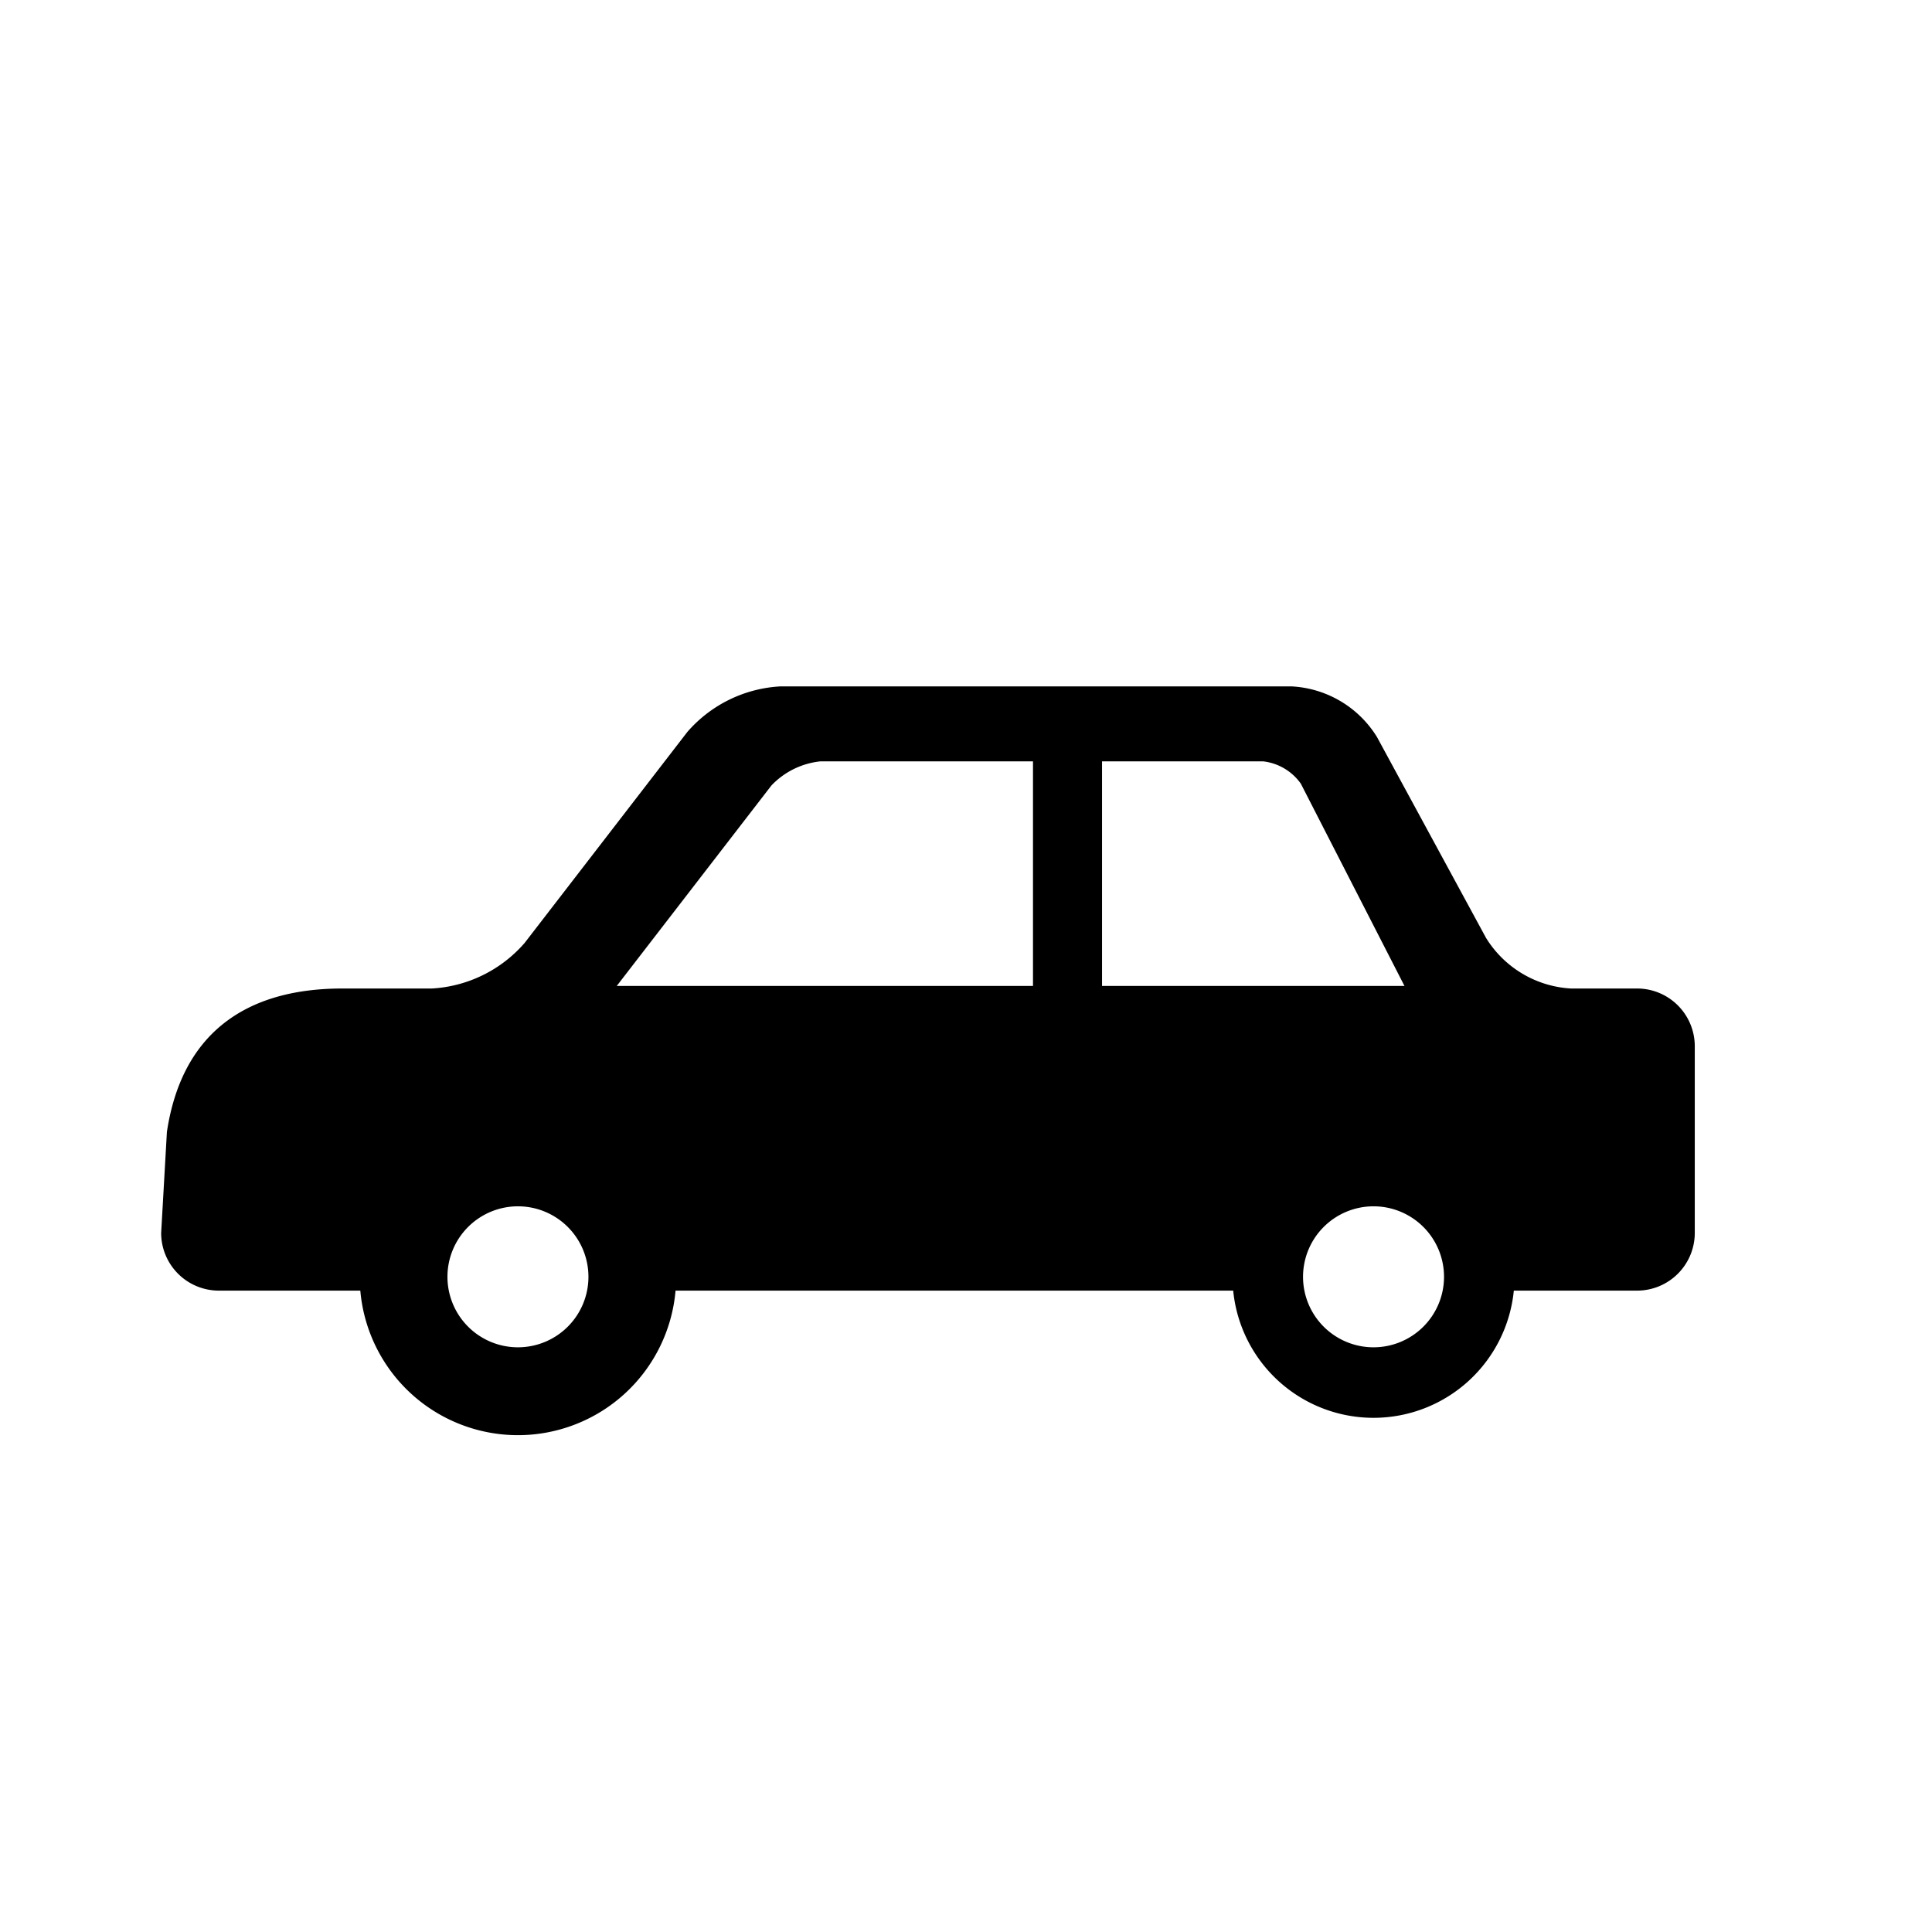 <?xml version="1.0" encoding="UTF-8"?> <svg xmlns="http://www.w3.org/2000/svg" id="レイヤー_1" data-name="レイヤー 1" width="80" height="80" viewBox="0 0 80 80"><path d="M67.794,40.932h-2.74a4.426,4.426,0,0,1-3.52-2.094l-4.517-8.321a4.421,4.421,0,0,0-3.52-2.094H32.3a5.495,5.495,0,0,0-3.839,1.886L21.723,39.046A5.495,5.495,0,0,1,17.884,40.932H14.179c-4.13,0-6.673,1.97-7.268,5.94l-.238,4.187a2.39,2.39,0,0,0,2.383,2.383h5.864a6.551,6.551,0,0,0,13.053,0h23.091a5.838,5.838,0,0,0,11.62,0h5.11a2.39,2.39,0,0,0,2.383-2.383V43.315A2.39,2.39,0,0,0,67.794,40.932Zm-46.348,14.857a2.919,2.919,0,1,1,2.92-2.919A2.919,2.919,0,0,1,21.446,55.789ZM42.774,40.825H25.539l.899-1.165,5.504-7.134a3.266,3.266,0,0,1,2.032-1H42.774Zm2.859,0V31.527h6.678a2.22,2.22,0,0,1,1.554.924l4.291,8.374Zm11.241,14.964a2.919,2.919,0,1,1,2.92-2.919A2.92,2.92,0,0,1,56.874,55.789Z"></path></svg> 